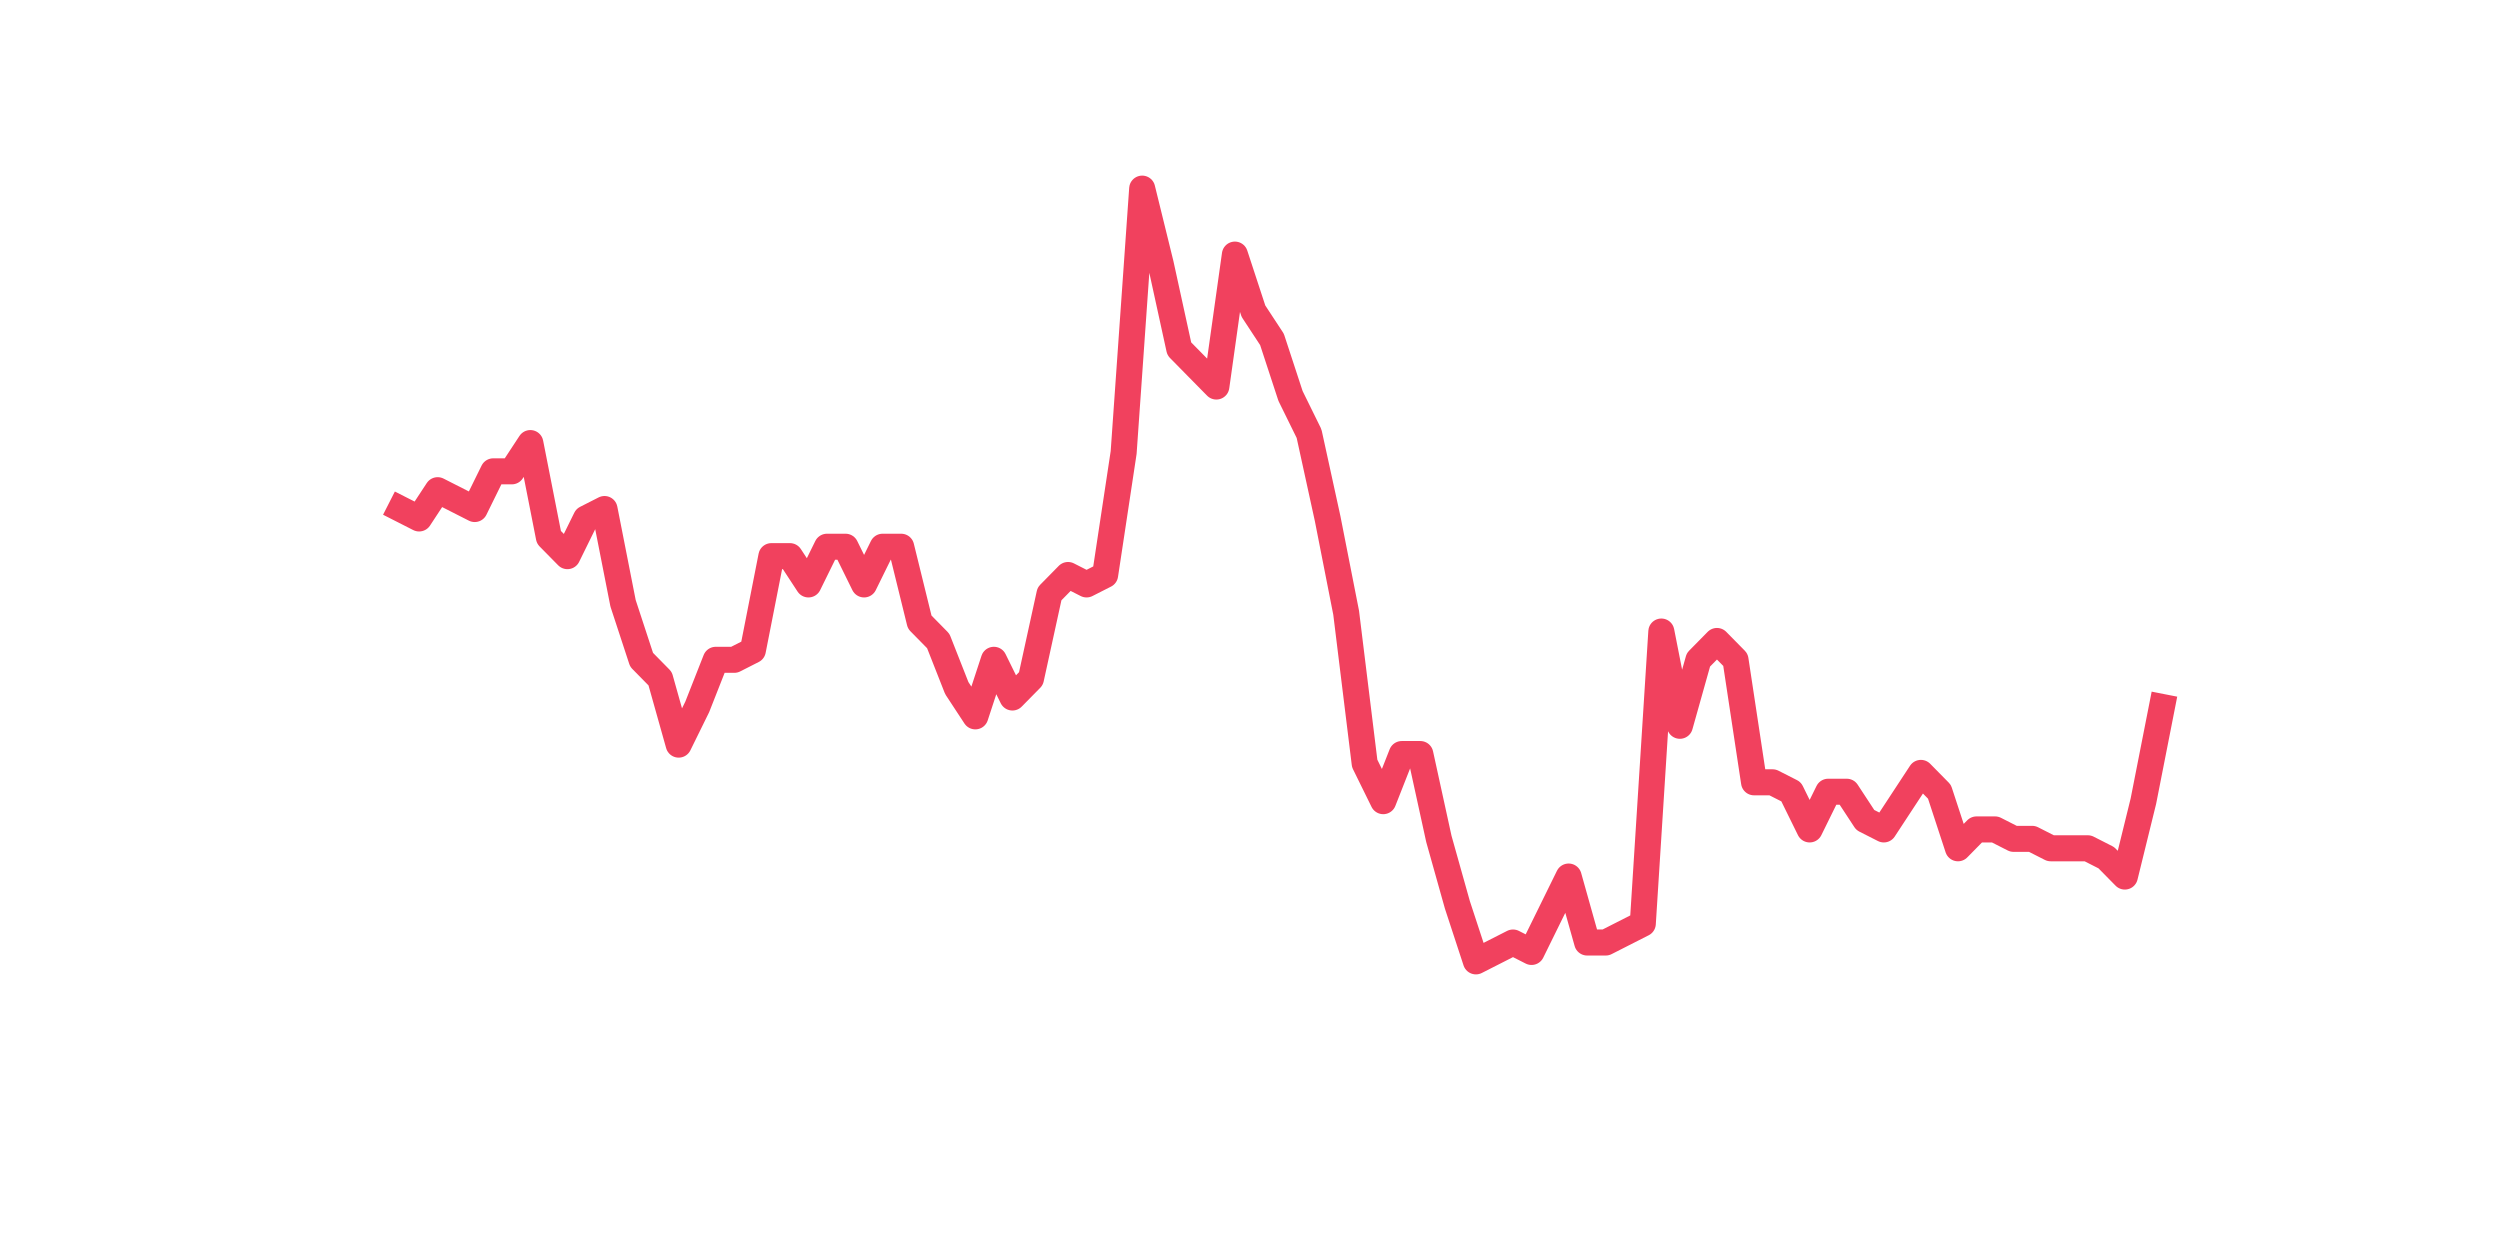 <?xml version="1.0" encoding="utf-8" standalone="no"?>
<!DOCTYPE svg PUBLIC "-//W3C//DTD SVG 1.1//EN"
  "http://www.w3.org/Graphics/SVG/1.1/DTD/svg11.dtd">
<svg xmlns:xlink="http://www.w3.org/1999/xlink" width="144pt" height="72pt" viewBox="0 0 144 72" xmlns="http://www.w3.org/2000/svg" version="1.1">
 <defs>
  <style type="text/css">*{stroke-linejoin: round; stroke-linecap: butt}</style>
 </defs>
 <g id="figure_1">
  <g id="patch_1">
   <path d="M 0 72 
L 144 72 
L 144 0 
L 0 0 
z
" style="fill: #ffffff"/>
  </g>
  <g id="axes_1">
   <g id="line2d_1">
    <path d="M 23.073 29.32 
L 24.141 29.863 
L 25.209 28.235 
L 26.277 28.778 
L 27.344 29.32 
L 28.412 27.149 
L 29.48 27.149 
L 30.548 25.521 
L 31.616 30.949 
L 32.684 32.034 
L 33.752 29.863 
L 34.82 29.32 
L 35.888 34.748 
L 36.956 38.005 
L 38.024 39.091 
L 39.092 42.89 
L 40.16 40.719 
L 41.228 38.005 
L 42.296 38.005 
L 43.364 37.462 
L 44.432 32.034 
L 45.5 32.034 
L 46.567 33.663 
L 47.635 31.492 
L 48.703 31.492 
L 49.771 33.663 
L 50.839 31.492 
L 51.907 31.492 
L 52.975 35.834 
L 54.043 36.92 
L 55.111 39.634 
L 56.179 41.262 
L 57.247 38.005 
L 58.315 40.176 
L 59.383 39.091 
L 60.451 34.206 
L 61.519 33.12 
L 62.587 33.663 
L 63.655 33.12 
L 64.722 26.064 
L 65.79 10.865 
L 66.858 15.208 
L 67.926 20.093 
L 68.994 21.179 
L 70.062 22.264 
L 71.13 14.665 
L 72.198 17.922 
L 73.266 19.55 
L 74.334 22.807 
L 75.402 24.978 
L 76.47 29.863 
L 77.538 35.291 
L 78.606 43.976 
L 79.674 46.147 
L 80.742 43.433 
L 81.81 43.433 
L 82.878 48.318 
L 83.945 52.118 
L 85.013 55.375 
L 86.081 54.832 
L 87.149 54.289 
L 88.217 54.832 
L 89.285 52.661 
L 90.353 50.489 
L 91.421 54.289 
L 92.489 54.289 
L 93.557 53.746 
L 94.625 53.203 
L 95.693 36.377 
L 96.761 41.805 
L 97.829 38.005 
L 98.897 36.92 
L 99.965 38.005 
L 101.033 45.061 
L 102.1 45.061 
L 103.168 45.604 
L 104.236 47.775 
L 105.304 45.604 
L 106.372 45.604 
L 107.44 47.233 
L 108.508 47.775 
L 109.576 46.147 
L 110.644 44.519 
L 111.712 45.604 
L 112.78 48.861 
L 113.848 47.775 
L 114.916 47.775 
L 115.984 48.318 
L 117.052 48.318 
L 118.12 48.861 
L 119.188 48.861 
L 120.256 48.861 
L 121.323 49.404 
L 122.391 50.489 
L 123.459 46.147 
L 124.527 40.719 
" clip-path="url(#p37ea01fa4a)" style="fill: none; stroke: #f1415e; stroke-width: 1.5; stroke-linecap: square"/>
   </g>
  </g>
 </g>
 <defs>
  <clipPath id="p37ea01fa4a">
   <rect x="18" y="8.64" width="111.6" height="48.96"/>
  </clipPath>
 </defs>
</svg>
